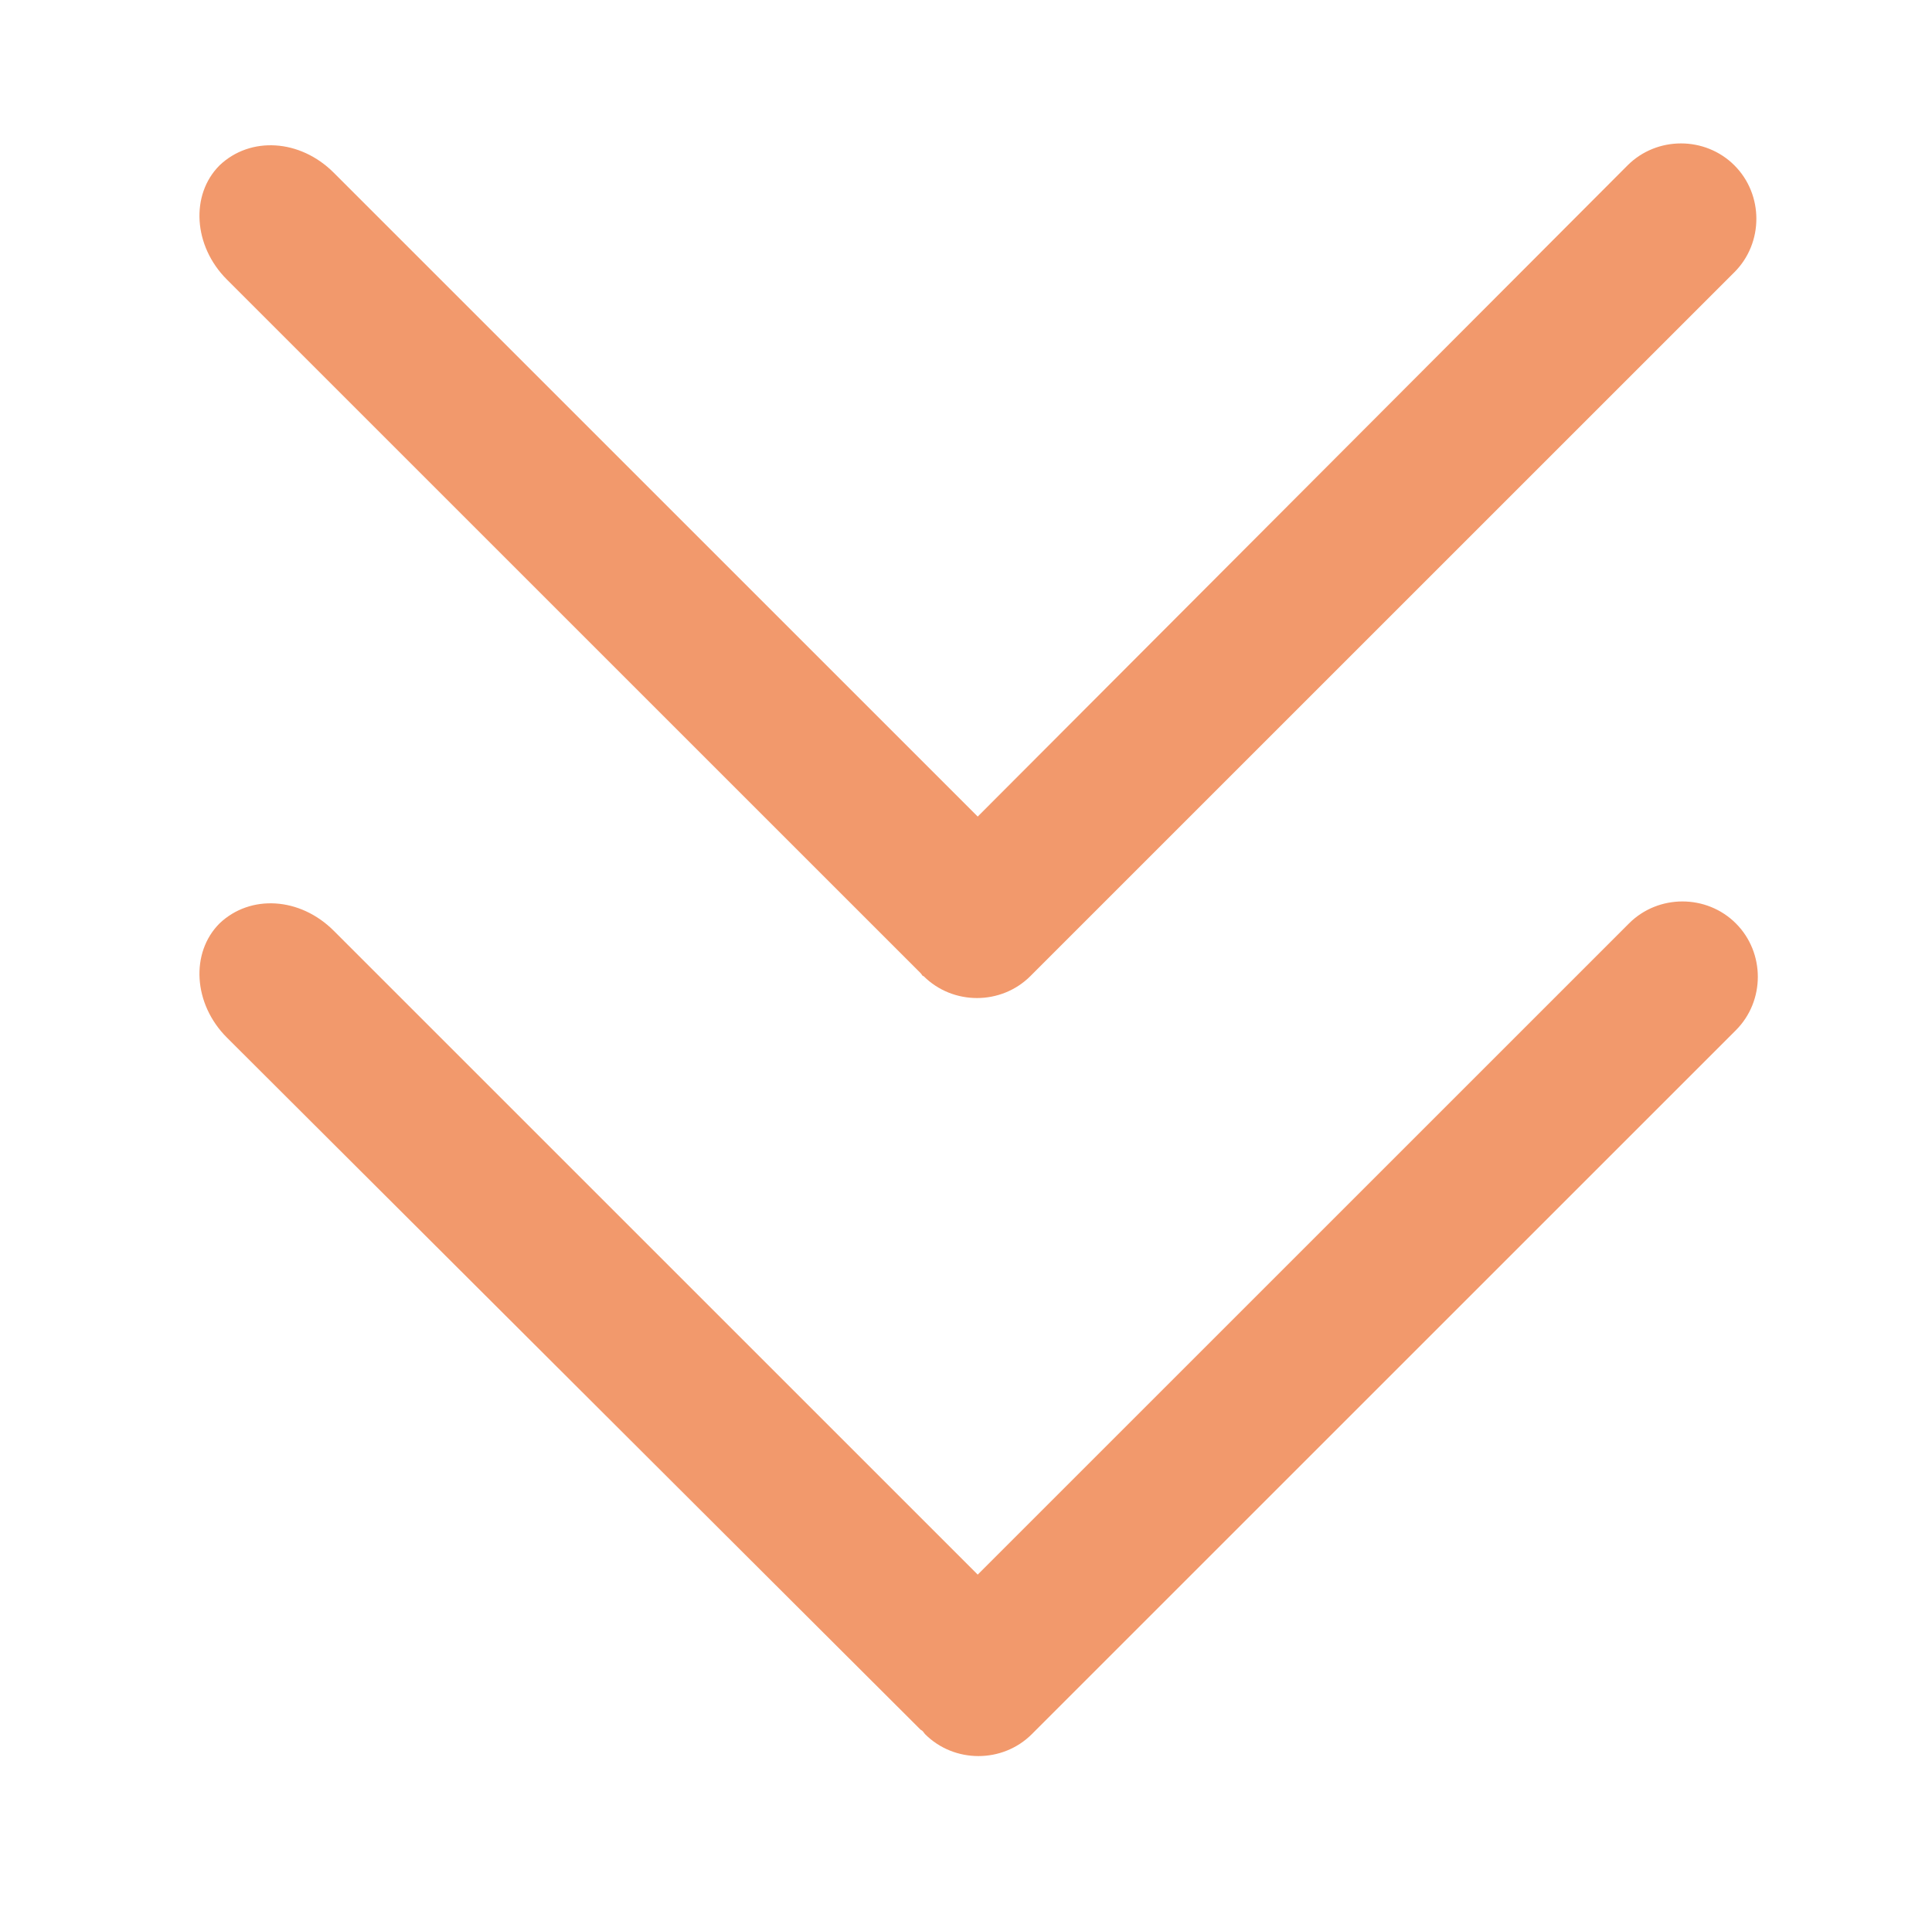   <svg xmlns="http://www.w3.org/2000/svg" xmlns:xlink="http://www.w3.org/1999/xlink" x="0px" y="0px" viewBox="0 0 132 131" style="enable-background:new 0 0 132 131;" xml:space="preserve">
   <path style="fill:#F2996C;" d="M62.7,66.3c0.1,0.1,0.2,0.2,0.2,0.2c0.1,0.1,0.1,0.2,0.2,0.2c2,2,5.3,2,7.3,0l48.1-48.1  c2-2,2-5.3,0-7.3c-2-2-5.3-2-7.3,0L66.8,55.8l-44-44c-2.3-2.3-5.7-2.5-7.8-0.5c-2,2-1.8,5.5,0.5,7.8L62.7,66.3z">
   </path>
   <path style="fill:#F2996C;" d="M63.2,118.5c2,2,5.3,2,7.3,0l48.1-48.1c2-2,2-5.3,0-7.3c-2-2-5.3-2-7.3,0l-44.5,44.5l-44-44  c-2.3-2.3-5.7-2.5-7.8-0.5c-2,2-1.8,5.5,0.5,7.8L62.7,118c0.1,0.1,0.2,0.2,0.2,0.2C63.1,118.3,63.1,118.4,63.2,118.5L63.2,118.5z">
   </path>
  </svg>

